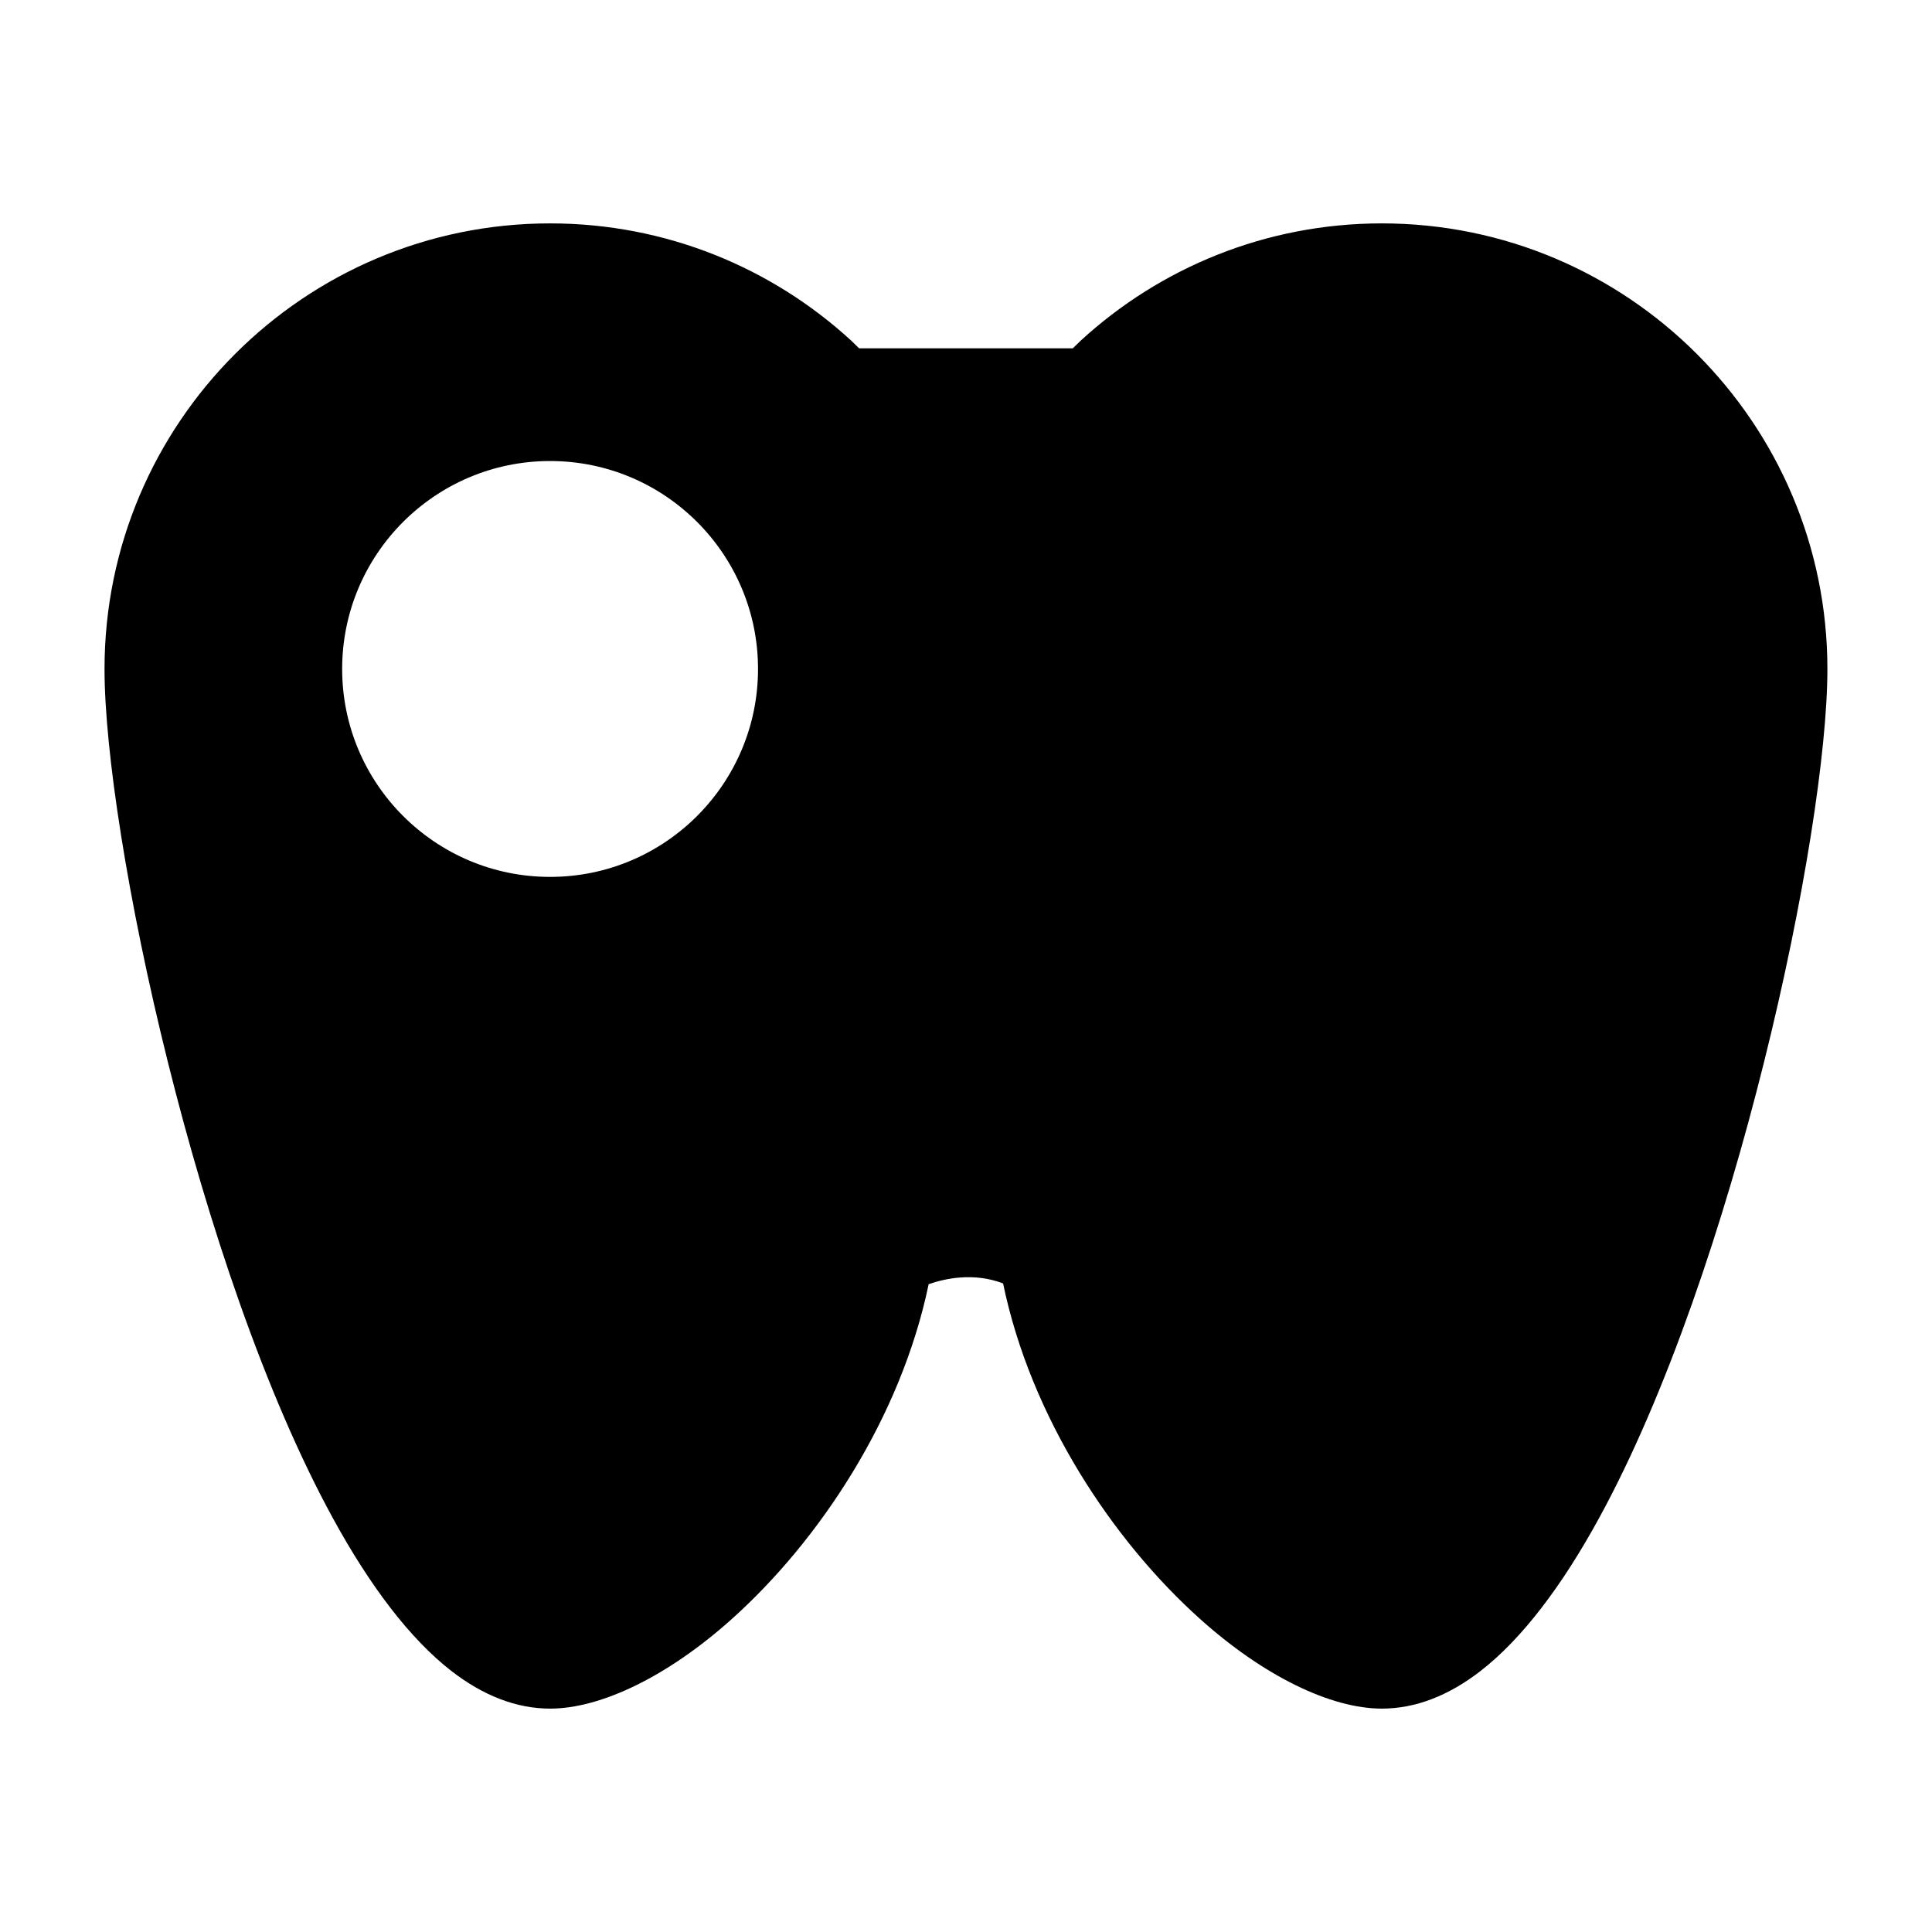 <?xml version="1.0" encoding="UTF-8"?>
<!-- The Best Svg Icon site in the world: iconSvg.co, Visit us! https://iconsvg.co -->
<svg fill="#000000" width="800px" height="800px" version="1.1" viewBox="144 144 512 512" xmlns="http://www.w3.org/2000/svg">
 <path d="m428.3 236.31 2.141-2.078c21.02-19.27 49.027-31.031 79.758-31.031 65.164 0 118.08 52.914 118.08 118.08 0 43.297-24.562 159.38-60.551 225.11-9.699 17.742-20.324 31.883-31.379 40.445-8.438 6.535-17.223 9.965-26.152 9.965-13.523 0-31.332-8.629-48.238-23.82-23.02-20.672-44.777-53.262-52.129-88.859-7.84-3.008-15.523-1.273-19.727 0.203-7.383 35.52-29.094 68.016-52.082 88.656-16.91 15.191-34.715 23.82-48.238 23.82-8.926 0-17.711-3.434-26.152-9.965-11.051-8.566-21.68-22.703-31.379-40.445-35.992-65.73-60.551-181.81-60.551-225.11 0-65.164 52.914-118.08 118.08-118.08 30.73 0 58.742 11.762 79.758 31.031l2.141 2.078zm-138.52 29.867c-30.418 0-55.105 24.688-55.105 55.105s24.688 55.105 55.105 55.105c30.418 0 55.105-24.688 55.105-55.105s-24.688-55.105-55.105-55.105z" fill-rule="evenodd"/>
</svg>